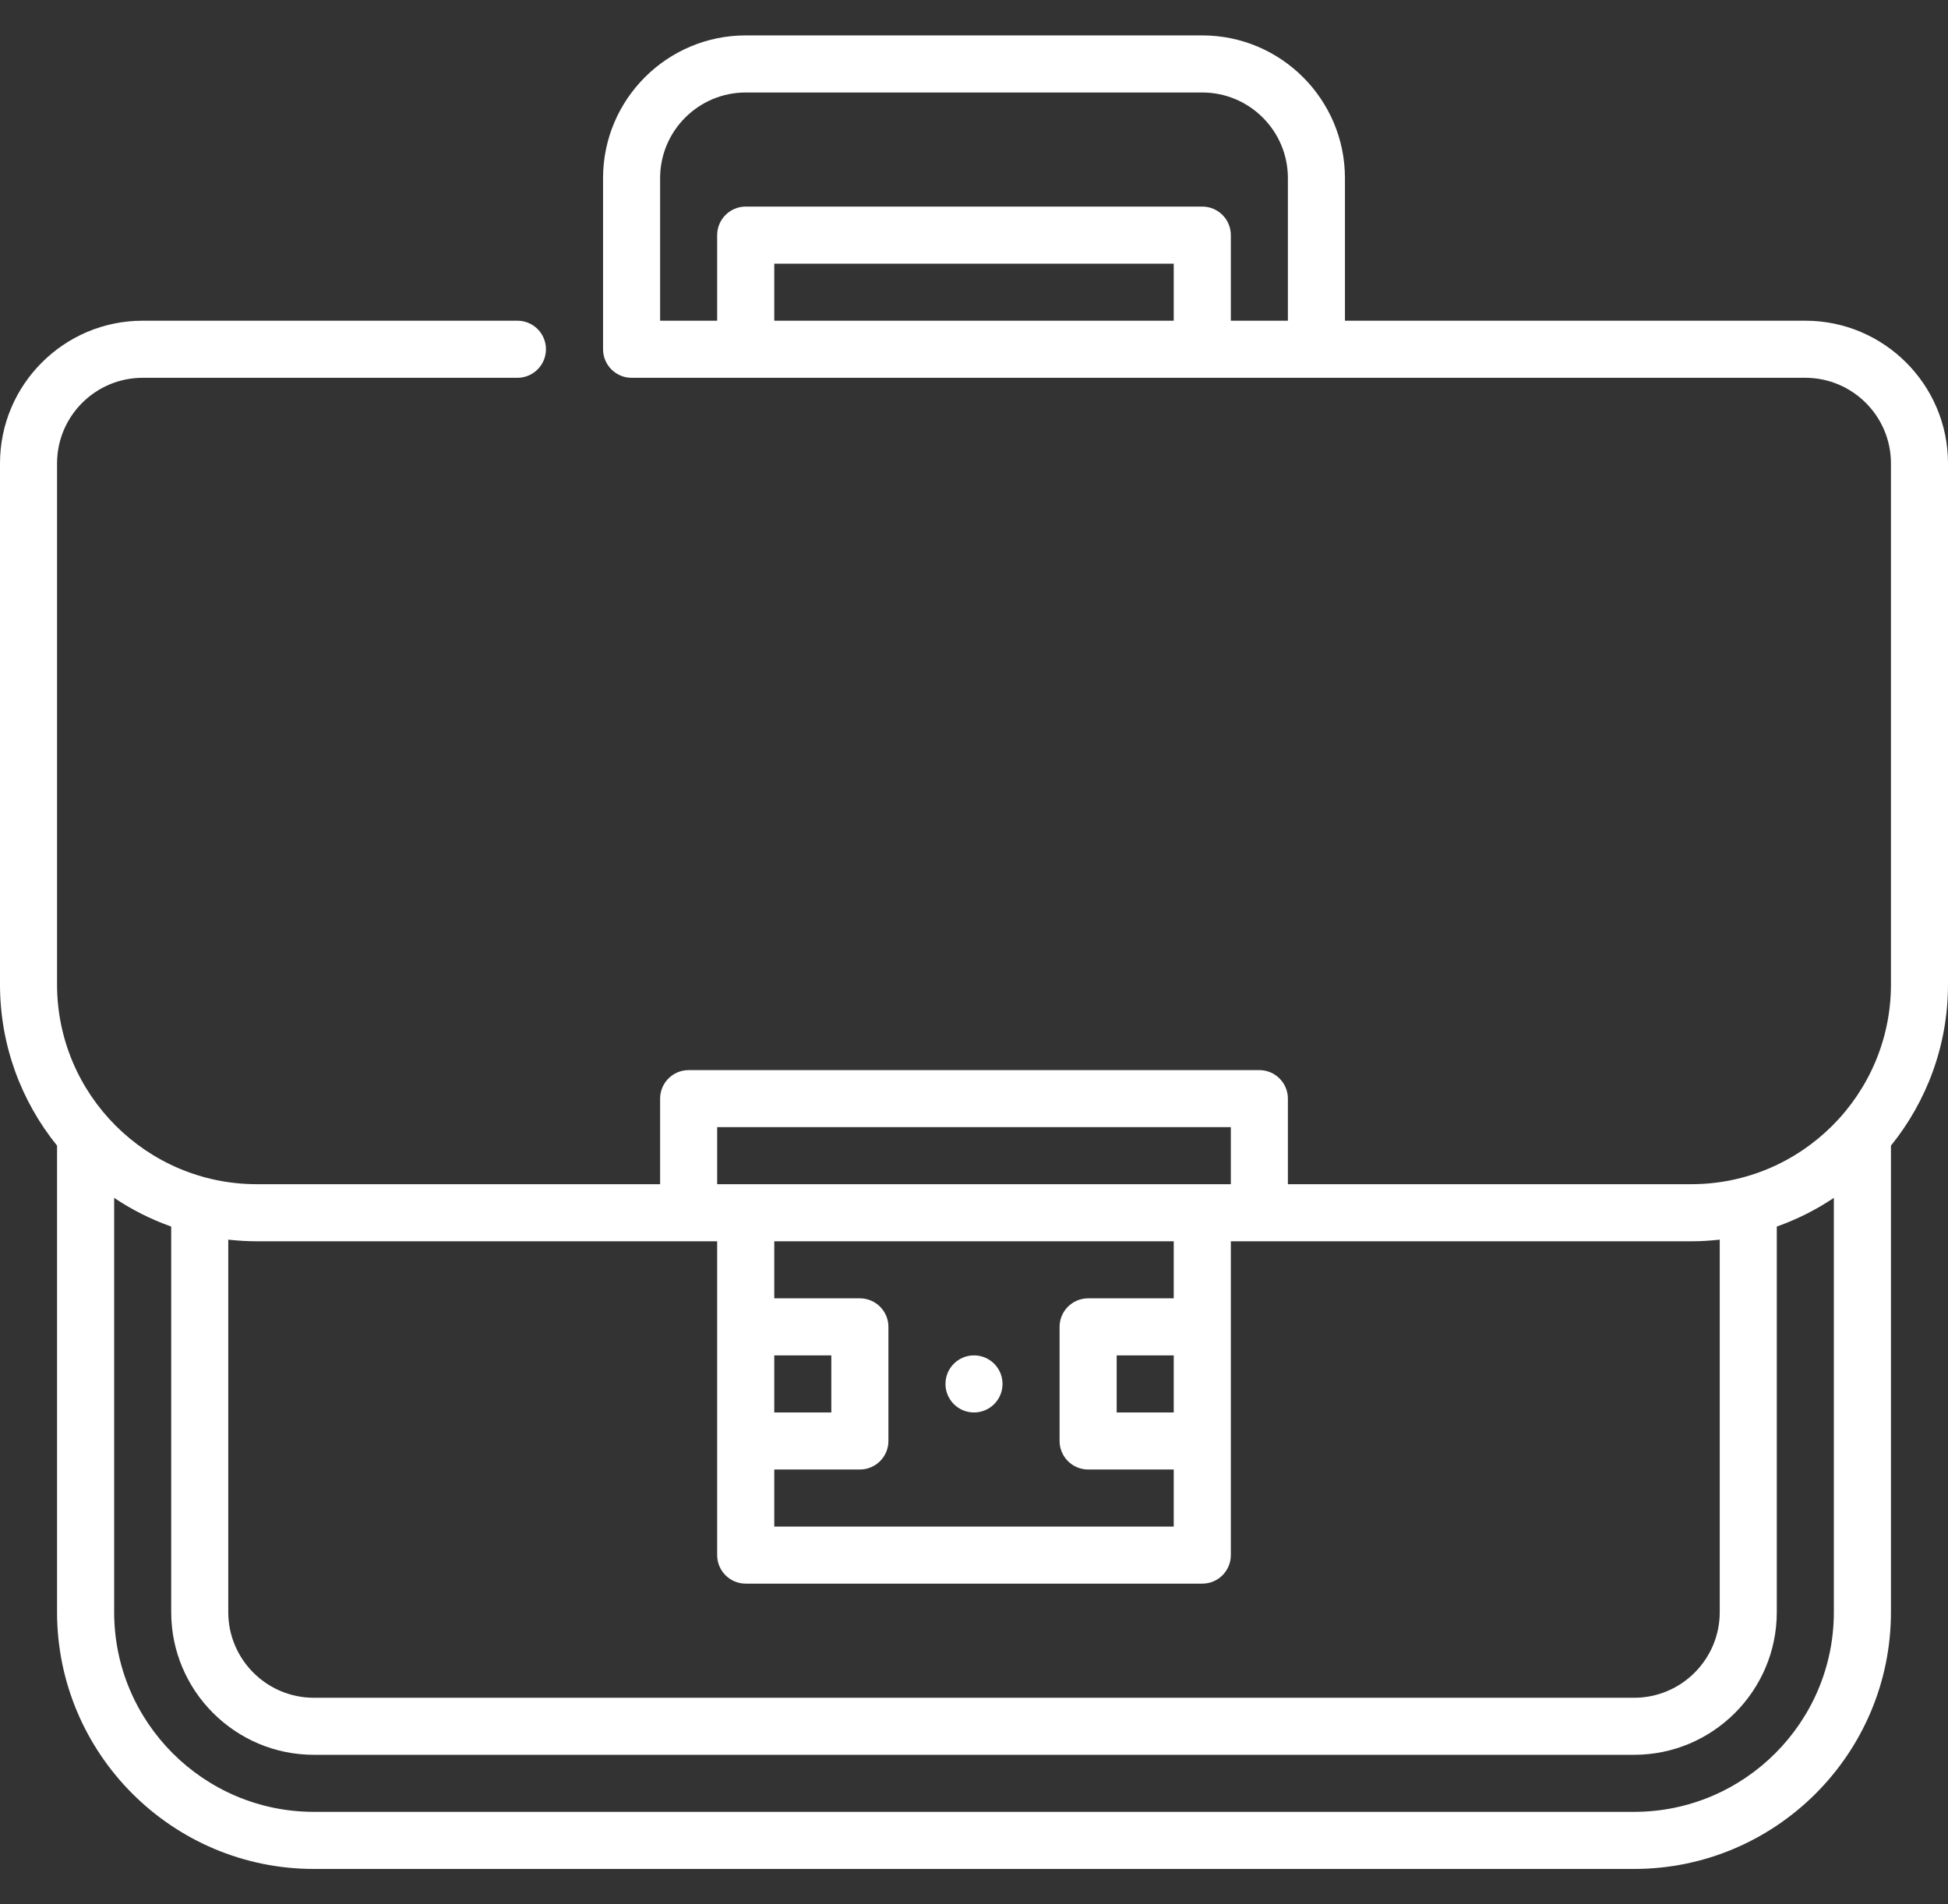 <svg width="45" height="44" viewBox="0 0 45 44" fill="none" xmlns="http://www.w3.org/2000/svg">
<rect x="0" y="0" width="45" height="44" fill="#333333" stroke="none"/>
<g id="Group">
<path id="Vector" d="M22.5 32.635C22.864 32.635 23.159 32.34 23.159 31.976C23.159 31.611 22.864 31.316 22.5 31.316C22.136 31.316 21.841 31.611 21.841 31.976C21.841 32.34 22.136 32.635 22.5 32.635Z" fill="white"/>
<path id="Vector_2" d="M45 10.706C45 8.889 43.522 7.41 41.704 7.41H31.069V4.114C31.069 2.297 29.591 0.818 27.773 0.818H17.227C15.409 0.818 13.931 2.297 13.931 4.114V8.069C13.931 8.433 14.226 8.729 14.59 8.729H41.704C42.794 8.729 43.682 9.616 43.682 10.706V22.747C43.682 25.291 41.612 27.361 39.067 27.361H29.751V25.384C29.751 25.02 29.456 24.725 29.092 24.725H15.908C15.544 24.725 15.249 25.02 15.249 25.384V27.361H5.933C3.388 27.361 1.318 25.291 1.318 22.747V10.706C1.318 9.616 2.205 8.729 3.296 8.729H11.953C12.317 8.729 12.612 8.433 12.612 8.069C12.612 7.705 12.317 7.41 11.953 7.41H3.296C1.478 7.41 0 8.889 0 10.706V22.747C0 24.156 0.495 25.451 1.318 26.47V37.249C1.318 40.52 3.98 43.182 7.251 43.182H37.749C41.02 43.182 43.682 40.52 43.682 37.249V26.47C44.505 25.451 45 24.156 45 22.747V10.706ZM27.114 7.41H17.886V6.092H27.114V7.41ZM29.751 7.41H28.433V5.433C28.433 5.069 28.138 4.773 27.773 4.773H17.227C16.863 4.773 16.567 5.069 16.567 5.433V7.41H15.249V4.114C15.249 3.024 16.136 2.137 17.227 2.137H27.773C28.864 2.137 29.751 3.024 29.751 4.114V7.41ZM27.114 32.635H25.796V31.316H27.114V32.635ZM27.114 29.998H25.137C24.773 29.998 24.477 30.293 24.477 30.657V33.294C24.477 33.658 24.773 33.953 25.137 33.953H27.114V35.272H17.886V33.953H19.863C20.227 33.953 20.523 33.658 20.523 33.294V30.657C20.523 30.293 20.227 29.998 19.863 29.998H17.886V28.68H27.114V29.998ZM17.886 31.316H19.204V32.635H17.886V31.316ZM16.567 26.043H28.433V27.361H16.567V26.043ZM16.567 28.68V35.931C16.567 36.295 16.863 36.59 17.227 36.59H27.773C28.138 36.59 28.433 36.295 28.433 35.931V28.68H39.067C39.29 28.68 39.51 28.666 39.727 28.642V37.249C39.727 38.34 38.839 39.227 37.749 39.227H7.251C6.161 39.227 5.273 38.34 5.273 37.249V28.642C5.49 28.666 5.71 28.68 5.933 28.68H16.567ZM37.749 41.863H7.251C4.707 41.863 2.637 39.793 2.637 37.249V27.677C3.043 27.95 3.486 28.173 3.955 28.34V37.249C3.955 39.066 5.434 40.545 7.251 40.545H37.749C39.566 40.545 41.045 39.066 41.045 37.249V28.34C41.514 28.173 41.956 27.95 42.363 27.677V37.249C42.363 39.793 40.293 41.863 37.749 41.863Z" fill="white"/>
</g>
</svg>
